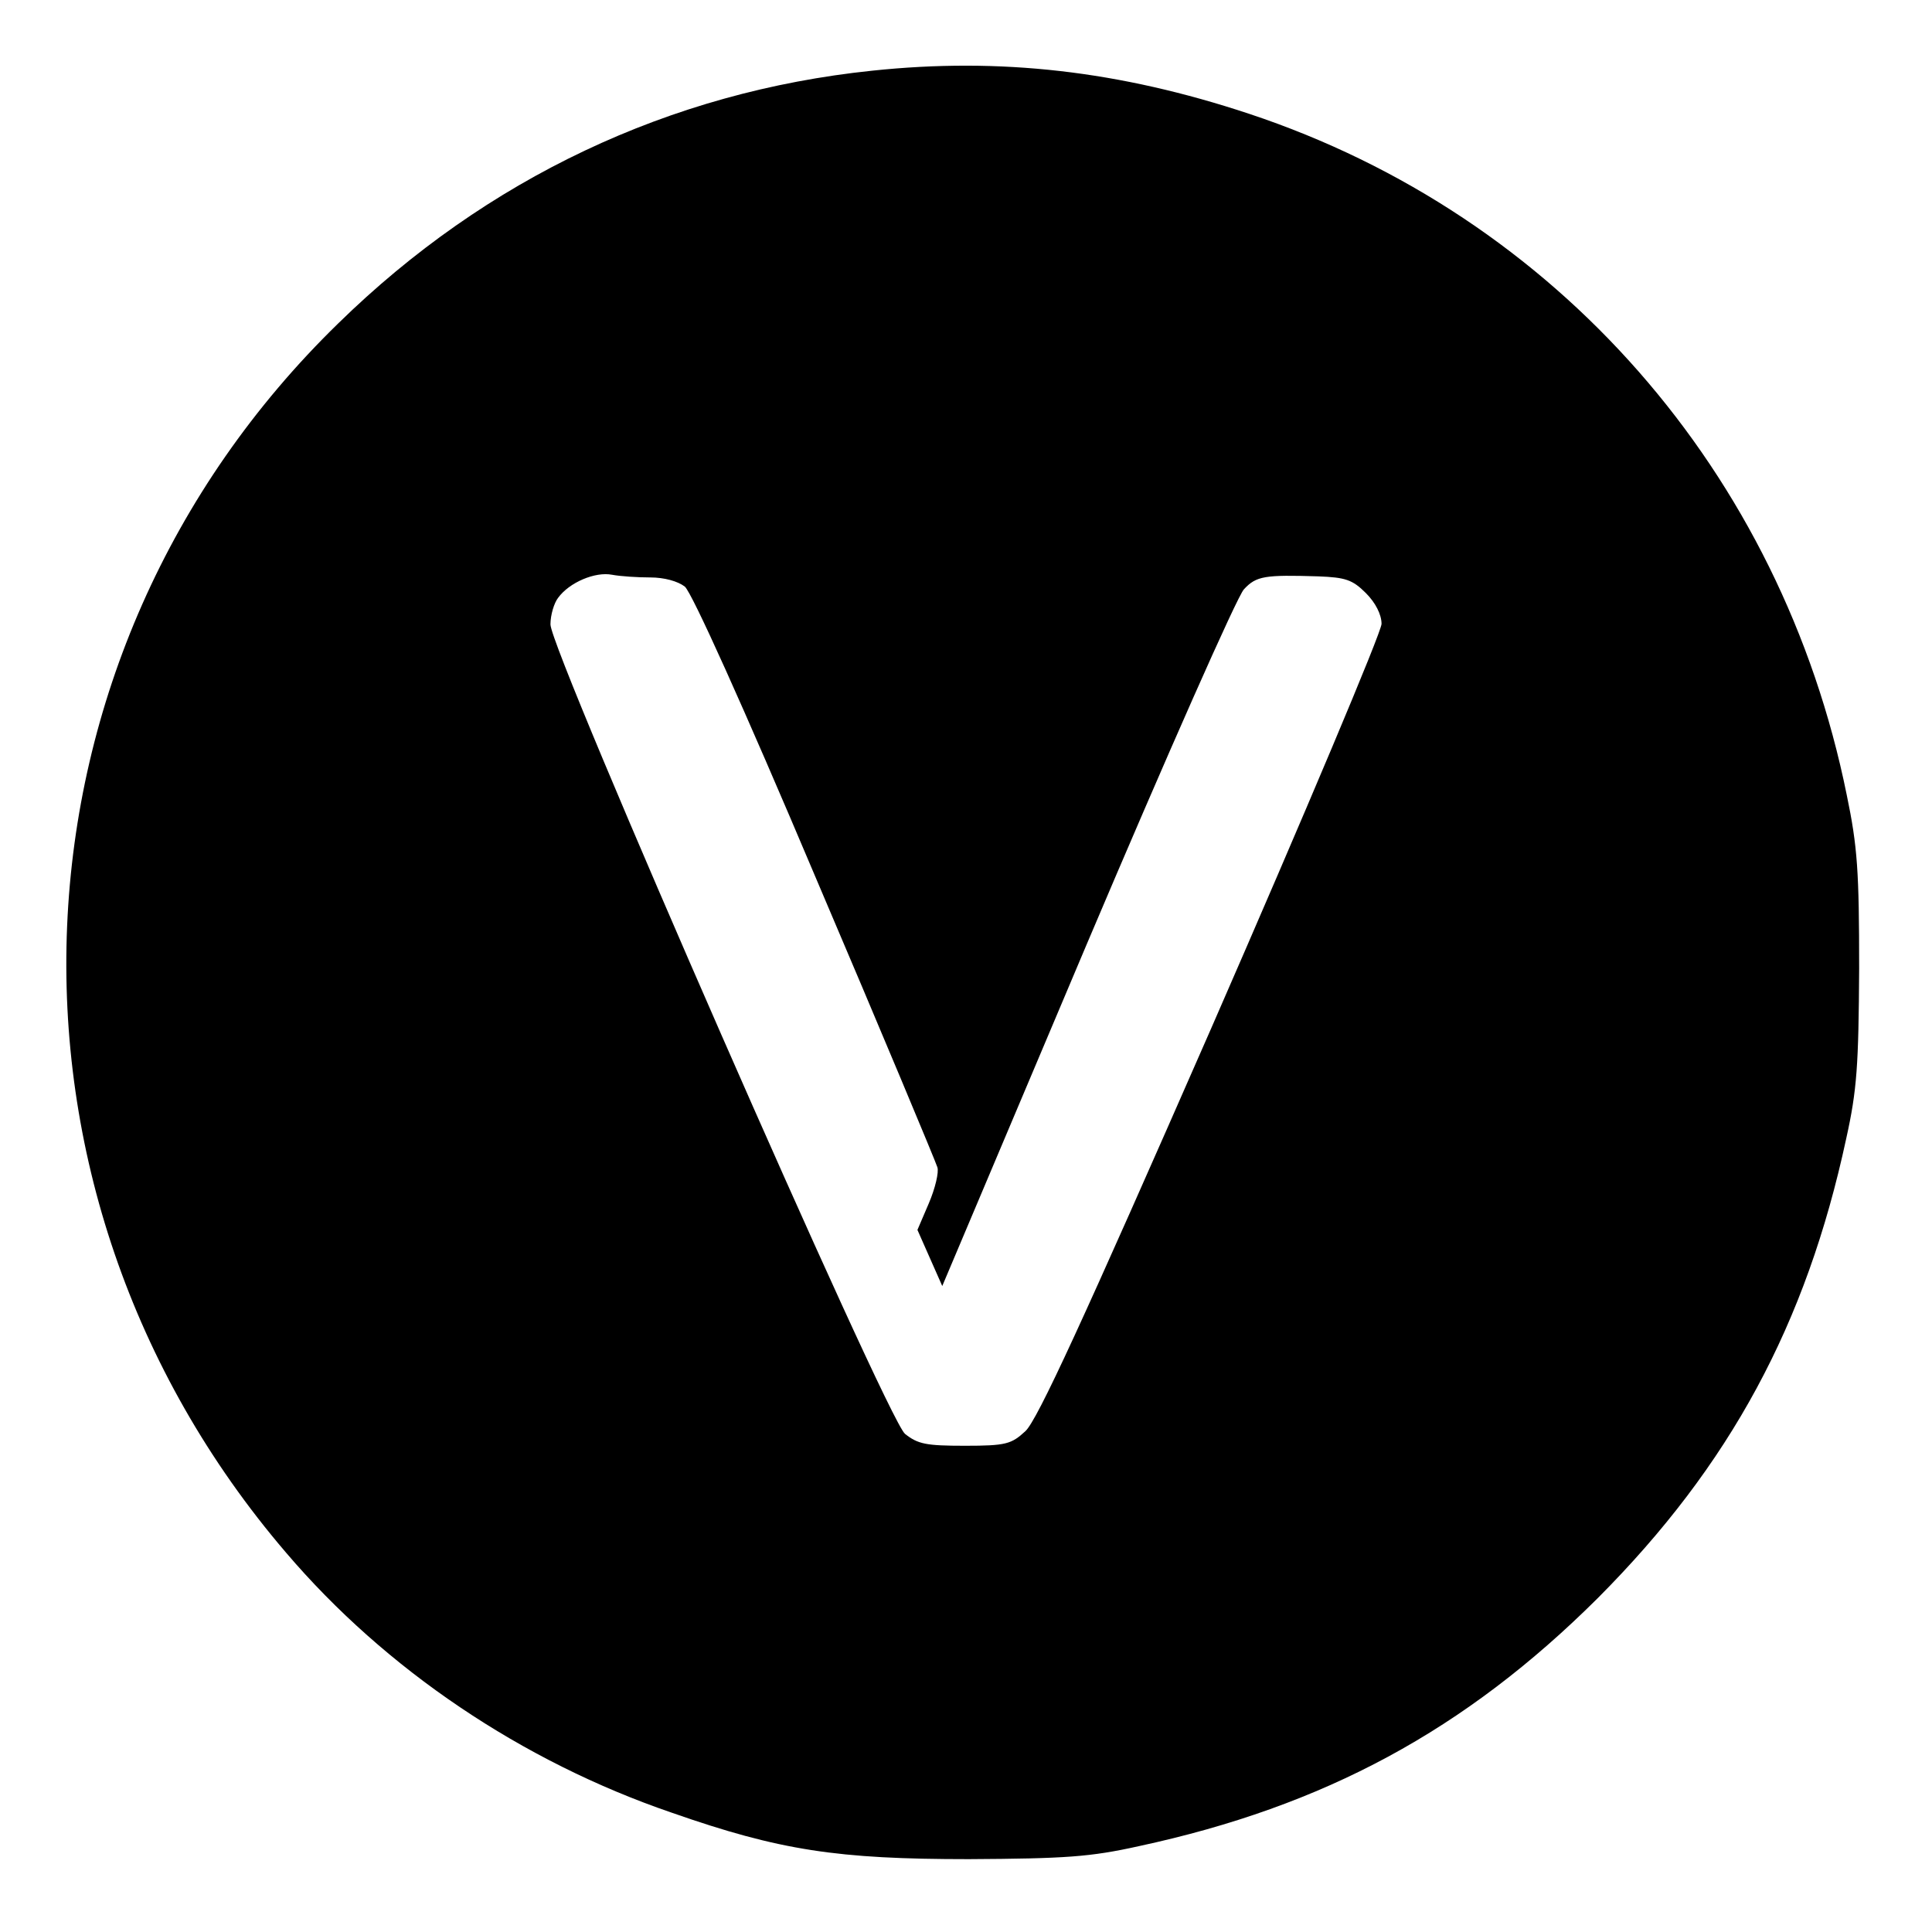 <?xml version="1.0" standalone="no"?>
<!DOCTYPE svg PUBLIC "-//W3C//DTD SVG 20010904//EN"
 "http://www.w3.org/TR/2001/REC-SVG-20010904/DTD/svg10.dtd">
<svg version="1.0" xmlns="http://www.w3.org/2000/svg"
 width="358pt" height="358pt" viewBox="0 0 358 358"
 preserveAspectRatio="xMidYMid meet">
<g transform="translate(0,358) scale(0.1,-0.1)"
fill="#000000" stroke="none">
<path d="M1616 3449 c-375 -39 -715 -200 -989 -468 -633 -616 -675 -1603 -97
-2278 184 -216 437 -387 715 -482 200 -70 307 -86 550 -86 179 1 225 4 315 24
344 74 605 215 851 460 245 246 386 507 460 851 20 90 23 136 24 315 0 180 -3
226 -23 322 -121 598 -538 1073 -1107 1262 -241 80 -462 105 -699 80z m-411
-939 c26 0 51 -7 64 -17 13 -11 108 -221 242 -538 122 -286 223 -528 226 -538
3 -9 -4 -39 -16 -67 l-21 -49 23 -52 23 -52 268 634 c148 349 279 645 291 657
23 25 39 27 138 24 50 -2 63 -6 88 -31 18 -18 29 -40 29 -57 0 -15 -142 -352
-315 -748 -238 -543 -323 -728 -345 -748 -26 -24 -36 -27 -112 -27 -72 0 -87
3 -111 22 -34 28 -657 1450 -657 1500 0 18 7 40 14 49 21 29 69 49 100 43 16
-3 48 -5 71 -5z"/>
</g>
</svg>
